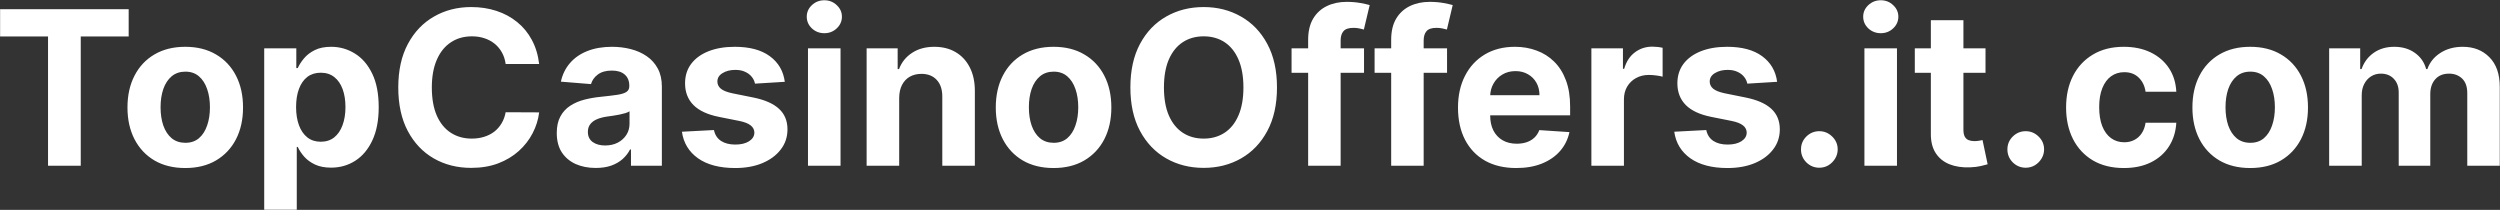 <svg width="2323" height="195" viewBox="0 0 2323 195" fill="none" xmlns="http://www.w3.org/2000/svg">
<rect x="0" y="0" width="2323" height="195" fill="#333333" stroke="none"/>
<path d="M0.102 33.901V8.545H119.562V33.901H75.031V154H44.633V33.901H0.102ZM172.137 156.131C161.105 156.131 151.564 153.787 143.515 149.099C135.513 144.365 129.334 137.783 124.978 129.355C120.622 120.88 118.444 111.055 118.444 99.881C118.444 88.612 120.622 78.763 124.978 70.335C129.334 61.86 135.513 55.278 143.515 50.591C151.564 45.856 161.105 43.489 172.137 43.489C183.169 43.489 192.686 45.856 200.688 50.591C208.737 55.278 214.94 61.86 219.296 70.335C223.652 78.763 225.83 88.612 225.83 99.881C225.83 111.055 223.652 120.88 219.296 129.355C214.94 137.783 208.737 144.365 200.688 149.099C192.686 153.787 183.169 156.131 172.137 156.131ZM172.279 132.693C177.298 132.693 181.488 131.273 184.85 128.432C188.212 125.544 190.745 121.614 192.45 116.642C194.201 111.67 195.077 106.012 195.077 99.668C195.077 93.323 194.201 87.665 192.45 82.693C190.745 77.722 188.212 73.792 184.85 70.903C181.488 68.015 177.298 66.571 172.279 66.571C167.213 66.571 162.951 68.015 159.495 70.903C156.086 73.792 153.505 77.722 151.754 82.693C150.049 87.665 149.197 93.323 149.197 99.668C149.197 106.012 150.049 111.67 151.754 116.642C153.505 121.614 156.086 125.544 159.495 128.432C162.951 131.273 167.213 132.693 172.279 132.693ZM245.504 194.909V44.909H275.333V63.233H276.683C278.008 60.297 279.926 57.314 282.435 54.284C284.992 51.206 288.307 48.65 292.379 46.614C296.498 44.53 301.612 43.489 307.719 43.489C315.674 43.489 323.013 45.572 329.737 49.739C336.46 53.858 341.834 60.084 345.859 68.418C349.883 76.704 351.896 87.097 351.896 99.597C351.896 111.765 349.931 122.04 346.001 130.42C342.118 138.754 336.815 145.075 330.092 149.384C323.415 153.645 315.934 155.776 307.648 155.776C301.777 155.776 296.782 154.805 292.663 152.864C288.591 150.922 285.253 148.484 282.648 145.548C280.044 142.565 278.056 139.559 276.683 136.528H275.759V194.909H245.504ZM275.12 99.454C275.12 105.941 276.02 111.599 277.819 116.429C279.618 121.259 282.222 125.023 285.631 127.722C289.04 130.373 293.183 131.699 298.06 131.699C302.985 131.699 307.151 130.349 310.56 127.651C313.969 124.904 316.55 121.116 318.302 116.287C320.101 111.41 321.001 105.799 321.001 99.454C321.001 93.157 320.125 87.617 318.373 82.835C316.621 78.053 314.04 74.312 310.631 71.614C307.222 68.915 303.032 67.565 298.06 67.565C293.136 67.565 288.969 68.867 285.56 71.472C282.199 74.076 279.618 77.769 277.819 82.551C276.02 87.333 275.12 92.968 275.12 99.454ZM500.972 59.469H469.864C469.296 55.444 468.136 51.869 466.384 48.744C464.632 45.572 462.383 42.873 459.637 40.648C456.891 38.422 453.719 36.718 450.12 35.534C446.569 34.35 442.71 33.758 438.543 33.758C431.015 33.758 424.457 35.629 418.87 39.369C413.283 43.062 408.951 48.46 405.873 55.562C402.795 62.617 401.256 71.188 401.256 81.273C401.256 91.642 402.795 100.354 405.873 107.409C408.998 114.464 413.354 119.791 418.941 123.389C424.528 126.988 430.991 128.787 438.33 128.787C442.45 128.787 446.261 128.242 449.765 127.153C453.316 126.064 456.465 124.478 459.211 122.395C461.957 120.264 464.23 117.684 466.029 114.653C467.876 111.623 469.154 108.167 469.864 104.284L500.972 104.426C500.167 111.102 498.155 117.542 494.935 123.744C491.763 129.9 487.478 135.416 482.08 140.293C476.73 145.122 470.338 148.957 462.904 151.798C455.518 154.592 447.161 155.989 437.833 155.989C424.86 155.989 413.259 153.053 403.032 147.182C392.852 141.311 384.803 132.812 378.884 121.685C373.013 110.558 370.077 97.087 370.077 81.273C370.077 65.411 373.06 51.917 379.026 40.79C384.992 29.663 393.089 21.188 403.316 15.364C413.543 9.492 425.049 6.557 437.833 6.557C446.261 6.557 454.074 7.741 461.271 10.108C468.515 12.475 474.931 15.932 480.518 20.477C486.105 24.975 490.65 30.491 494.154 37.026C497.705 43.56 499.978 51.041 500.972 59.469ZM553.565 156.06C546.604 156.06 540.402 154.852 534.957 152.438C529.512 149.975 525.203 146.353 522.031 141.571C518.906 136.741 517.343 130.728 517.343 123.531C517.343 117.471 518.456 112.381 520.681 108.261C522.906 104.142 525.937 100.828 529.772 98.318C533.607 95.809 537.963 93.915 542.84 92.636C547.764 91.358 552.925 90.458 558.323 89.938C564.668 89.275 569.781 88.659 573.664 88.091C577.547 87.475 580.364 86.576 582.116 85.392C583.868 84.208 584.744 82.456 584.744 80.136V79.71C584.744 75.212 583.323 71.732 580.482 69.27C577.689 66.808 573.711 65.577 568.55 65.577C563.105 65.577 558.773 66.784 555.553 69.199C552.334 71.566 550.203 74.549 549.161 78.148L521.178 75.875C522.599 69.246 525.392 63.517 529.559 58.688C533.726 53.811 539.1 50.07 545.681 47.466C552.31 44.814 559.98 43.489 568.692 43.489C574.753 43.489 580.553 44.199 586.093 45.619C591.68 47.04 596.628 49.242 600.937 52.224C605.293 55.207 608.726 59.043 611.235 63.73C613.745 68.37 614.999 73.934 614.999 80.421V154H586.306V138.872H585.454C583.702 142.281 581.358 145.288 578.423 147.892C575.487 150.449 571.96 152.461 567.84 153.929C563.721 155.349 558.962 156.06 553.565 156.06ZM562.229 135.179C566.68 135.179 570.61 134.303 574.019 132.551C577.428 130.752 580.103 128.337 582.045 125.307C583.986 122.277 584.957 118.844 584.957 115.009V103.432C584.01 104.047 582.708 104.616 581.05 105.136C579.441 105.61 577.618 106.06 575.582 106.486C573.546 106.865 571.51 107.22 569.474 107.551C567.438 107.835 565.591 108.096 563.934 108.332C560.383 108.853 557.281 109.682 554.63 110.818C551.978 111.955 549.919 113.493 548.451 115.435C546.983 117.329 546.249 119.696 546.249 122.537C546.249 126.656 547.741 129.805 550.724 131.983C553.754 134.114 557.589 135.179 562.229 135.179ZM729.239 76.017L701.54 77.722C701.067 75.354 700.049 73.224 698.487 71.329C696.924 69.388 694.864 67.849 692.308 66.713C689.798 65.529 686.791 64.938 683.288 64.938C678.6 64.938 674.647 65.932 671.427 67.921C668.207 69.862 666.597 72.466 666.597 75.733C666.597 78.337 667.639 80.539 669.722 82.338C671.806 84.137 675.38 85.581 680.447 86.671L700.191 90.648C710.797 92.826 718.704 96.329 723.913 101.159C729.121 105.989 731.725 112.333 731.725 120.193C731.725 127.343 729.618 133.616 725.404 139.014C721.237 144.412 715.508 148.626 708.217 151.656C700.972 154.639 692.615 156.131 683.146 156.131C668.704 156.131 657.199 153.124 648.629 147.111C640.106 141.05 635.111 132.812 633.643 122.395L663.401 120.832C664.301 125.236 666.479 128.598 669.935 130.918C673.392 133.19 677.819 134.327 683.217 134.327C688.52 134.327 692.781 133.309 696.001 131.273C699.268 129.189 700.925 126.514 700.972 123.247C700.925 120.501 699.765 118.252 697.492 116.5C695.219 114.701 691.716 113.328 686.981 112.381L668.089 108.616C657.435 106.486 649.504 102.793 644.296 97.537C639.135 92.281 636.555 85.581 636.555 77.438C636.555 70.43 638.449 64.393 642.237 59.327C646.072 54.26 651.446 50.354 658.359 47.608C665.319 44.862 673.463 43.489 682.79 43.489C696.569 43.489 707.412 46.401 715.319 52.224C723.273 58.048 727.914 65.979 729.239 76.017ZM750.777 154V44.909H781.033V154H750.777ZM765.976 30.847C761.478 30.847 757.619 29.355 754.399 26.372C751.227 23.342 749.641 19.72 749.641 15.506C749.641 11.339 751.227 7.764 754.399 4.781C757.619 1.751 761.478 0.236 765.976 0.236C770.474 0.236 774.309 1.751 777.482 4.781C780.701 7.764 782.311 11.339 782.311 15.506C782.311 19.72 780.701 23.342 777.482 26.372C774.309 29.355 770.474 30.847 765.976 30.847ZM835.525 90.932V154H805.269V44.909H834.104V64.156H835.383C837.798 57.812 841.846 52.793 847.528 49.099C853.21 45.359 860.099 43.489 868.195 43.489C875.771 43.489 882.376 45.146 888.011 48.46C893.645 51.775 898.025 56.51 901.15 62.665C904.275 68.773 905.837 76.064 905.837 84.54V154H875.582V89.938C875.629 83.261 873.924 78.053 870.468 74.312C867.012 70.525 862.253 68.631 856.192 68.631C852.121 68.631 848.522 69.507 845.397 71.258C842.319 73.01 839.905 75.567 838.153 78.929C836.448 82.243 835.572 86.244 835.525 90.932ZM978.973 156.131C967.941 156.131 958.4 153.787 950.351 149.099C942.349 144.365 936.17 137.783 931.814 129.355C927.458 120.88 925.28 111.055 925.28 99.881C925.28 88.612 927.458 78.763 931.814 70.335C936.17 61.86 942.349 55.278 950.351 50.591C958.4 45.856 967.941 43.489 978.973 43.489C990.005 43.489 999.522 45.856 1007.52 50.591C1015.57 55.278 1021.78 61.86 1026.13 70.335C1030.49 78.763 1032.67 88.612 1032.67 99.881C1032.67 111.055 1030.49 120.88 1026.13 129.355C1021.78 137.783 1015.57 144.365 1007.52 149.099C999.522 153.787 990.005 156.131 978.973 156.131ZM979.115 132.693C984.134 132.693 988.324 131.273 991.686 128.432C995.048 125.544 997.581 121.614 999.286 116.642C1001.04 111.67 1001.91 106.012 1001.91 99.668C1001.91 93.323 1001.04 87.665 999.286 82.693C997.581 77.722 995.048 73.792 991.686 70.903C988.324 68.015 984.134 66.571 979.115 66.571C974.049 66.571 969.787 68.015 966.331 70.903C962.922 73.792 960.341 77.722 958.589 82.693C956.885 87.665 956.033 93.323 956.033 99.668C956.033 106.012 956.885 111.67 958.589 116.642C960.341 121.614 962.922 125.544 966.331 128.432C969.787 131.273 974.049 132.693 979.115 132.693ZM1186.57 81.273C1186.57 97.135 1183.57 110.629 1177.55 121.756C1171.59 132.883 1163.44 141.382 1153.12 147.253C1142.85 153.077 1131.29 155.989 1118.46 155.989C1105.54 155.989 1093.94 153.053 1083.66 147.182C1073.39 141.311 1065.27 132.812 1059.3 121.685C1053.33 110.558 1050.35 97.087 1050.35 81.273C1050.35 65.411 1053.33 51.917 1059.3 40.79C1065.27 29.663 1073.39 21.188 1083.66 15.364C1093.94 9.492 1105.54 6.557 1118.46 6.557C1131.29 6.557 1142.85 9.492 1153.12 15.364C1163.44 21.188 1171.59 29.663 1177.55 40.79C1183.57 51.917 1186.57 65.411 1186.57 81.273ZM1155.39 81.273C1155.39 70.998 1153.85 62.333 1150.78 55.278C1147.75 48.224 1143.46 42.873 1137.92 39.227C1132.38 35.581 1125.9 33.758 1118.46 33.758C1111.03 33.758 1104.54 35.581 1099 39.227C1093.46 42.873 1089.15 48.224 1086.08 55.278C1083.04 62.333 1081.53 70.998 1081.53 81.273C1081.53 91.547 1083.04 100.212 1086.08 107.267C1089.15 114.322 1093.46 119.672 1099 123.318C1104.54 126.964 1111.03 128.787 1118.46 128.787C1125.9 128.787 1132.38 126.964 1137.92 123.318C1143.46 119.672 1147.75 114.322 1150.78 107.267C1153.85 100.212 1155.39 91.547 1155.39 81.273ZM1267.45 44.909V67.636H1200.12V44.909H1267.45ZM1215.53 154V37.026C1215.53 29.118 1217.07 22.561 1220.15 17.352C1223.27 12.144 1227.53 8.238 1232.93 5.634C1238.33 3.029 1244.46 1.727 1251.33 1.727C1255.97 1.727 1260.21 2.082 1264.04 2.793C1267.92 3.503 1270.81 4.142 1272.71 4.71L1267.31 27.438C1266.12 27.059 1264.66 26.704 1262.9 26.372C1261.2 26.041 1259.45 25.875 1257.65 25.875C1253.2 25.875 1250.1 26.917 1248.34 29C1246.59 31.036 1245.72 33.901 1245.72 37.594V154H1215.53ZM1344.6 44.909V67.636H1277.27V44.909H1344.6ZM1292.68 154V37.026C1292.68 29.118 1294.22 22.561 1297.3 17.352C1300.42 12.144 1304.68 8.238 1310.08 5.634C1315.48 3.029 1321.61 1.727 1328.48 1.727C1333.12 1.727 1337.35 2.082 1341.19 2.793C1345.07 3.503 1347.96 4.142 1349.85 4.71L1344.46 27.438C1343.27 27.059 1341.8 26.704 1340.05 26.372C1338.35 26.041 1336.6 25.875 1334.8 25.875C1330.35 25.875 1327.24 26.917 1325.49 29C1323.74 31.036 1322.87 33.901 1322.87 37.594V154H1292.68ZM1408.89 156.131C1397.67 156.131 1388.01 153.858 1379.91 149.312C1371.86 144.72 1365.66 138.233 1361.31 129.852C1356.95 121.424 1354.77 111.457 1354.77 99.952C1354.77 88.73 1356.95 78.882 1361.31 70.406C1365.66 61.931 1371.79 55.326 1379.7 50.591C1387.66 45.856 1396.98 43.489 1407.68 43.489C1414.88 43.489 1421.58 44.649 1427.78 46.969C1434.03 49.242 1439.48 52.674 1444.12 57.267C1448.81 61.86 1452.45 67.636 1455.06 74.597C1457.66 81.51 1458.96 89.606 1458.96 98.886V107.196H1366.85V88.446H1430.48C1430.48 84.09 1429.54 80.231 1427.64 76.869C1425.75 73.508 1423.12 70.88 1419.76 68.986C1416.44 67.044 1412.58 66.074 1408.18 66.074C1403.59 66.074 1399.52 67.139 1395.97 69.27C1392.46 71.353 1389.72 74.171 1387.73 77.722C1385.74 81.225 1384.72 85.132 1384.67 89.44V107.267C1384.67 112.665 1385.67 117.329 1387.66 121.259C1389.69 125.188 1392.56 128.219 1396.25 130.349C1399.94 132.48 1404.32 133.545 1409.39 133.545C1412.75 133.545 1415.83 133.072 1418.62 132.125C1421.42 131.178 1423.81 129.758 1425.79 127.864C1427.78 125.97 1429.3 123.65 1430.34 120.903L1458.32 122.75C1456.9 129.473 1453.99 135.345 1449.59 140.364C1445.23 145.335 1439.6 149.218 1432.68 152.011C1425.82 154.758 1417.89 156.131 1408.89 156.131ZM1478.71 154V44.909H1508.04V63.943H1509.18C1511.16 57.172 1514.5 52.059 1519.19 48.602C1523.88 45.099 1529.27 43.347 1535.38 43.347C1536.9 43.347 1538.53 43.441 1540.28 43.631C1542.04 43.82 1543.57 44.081 1544.9 44.412V71.258C1543.48 70.832 1541.51 70.454 1539 70.122C1536.5 69.791 1534.2 69.625 1532.12 69.625C1527.67 69.625 1523.69 70.596 1520.18 72.537C1516.73 74.431 1513.98 77.082 1511.95 80.492C1509.96 83.901 1508.96 87.831 1508.96 92.281V154H1478.71ZM1651.31 76.017L1623.61 77.722C1623.14 75.354 1622.12 73.224 1620.56 71.329C1618.99 69.388 1616.93 67.849 1614.38 66.713C1611.87 65.529 1608.86 64.938 1605.36 64.938C1600.67 64.938 1596.72 65.932 1593.5 67.921C1590.28 69.862 1588.67 72.466 1588.67 75.733C1588.67 78.337 1589.71 80.539 1591.79 82.338C1593.88 84.137 1597.45 85.581 1602.52 86.671L1622.26 90.648C1632.87 92.826 1640.77 96.329 1645.98 101.159C1651.19 105.989 1653.8 112.333 1653.8 120.193C1653.8 127.343 1651.69 133.616 1647.47 139.014C1643.31 144.412 1637.58 148.626 1630.29 151.656C1623.04 154.639 1614.69 156.131 1605.22 156.131C1590.77 156.131 1579.27 153.124 1570.7 147.111C1562.18 141.05 1557.18 132.812 1555.71 122.395L1585.47 120.832C1586.37 125.236 1588.55 128.598 1592.01 130.918C1595.46 133.19 1599.89 134.327 1605.29 134.327C1610.59 134.327 1614.85 133.309 1618.07 131.273C1621.34 129.189 1623 126.514 1623.04 123.247C1623 120.501 1621.84 118.252 1619.56 116.5C1617.29 114.701 1613.79 113.328 1609.05 112.381L1590.16 108.616C1579.51 106.486 1571.57 102.793 1566.37 97.537C1561.21 92.281 1558.62 85.581 1558.62 77.438C1558.62 70.43 1560.52 64.393 1564.31 59.327C1568.14 54.26 1573.52 50.354 1580.43 47.608C1587.39 44.862 1595.53 43.489 1604.86 43.489C1618.64 43.489 1629.48 46.401 1637.39 52.224C1645.34 58.048 1649.98 65.979 1651.31 76.017ZM1690.53 155.847C1685.84 155.847 1681.82 154.189 1678.46 150.875C1675.14 147.513 1673.49 143.489 1673.49 138.801C1673.49 134.161 1675.14 130.184 1678.46 126.869C1681.82 123.555 1685.84 121.898 1690.53 121.898C1695.08 121.898 1699.05 123.555 1702.46 126.869C1705.87 130.184 1707.58 134.161 1707.58 138.801C1707.58 141.926 1706.77 144.791 1705.16 147.395C1703.6 149.952 1701.54 152.011 1698.98 153.574C1696.43 155.089 1693.61 155.847 1690.53 155.847ZM1732.42 154V44.909H1762.67V154H1732.42ZM1747.62 30.847C1743.12 30.847 1739.26 29.355 1736.04 26.372C1732.87 23.342 1731.28 19.72 1731.28 15.506C1731.28 11.339 1732.87 7.764 1736.04 4.781C1739.26 1.751 1743.12 0.236 1747.62 0.236C1752.11 0.236 1755.95 1.751 1759.12 4.781C1762.34 7.764 1763.95 11.339 1763.95 15.506C1763.95 19.72 1762.34 23.342 1759.12 26.372C1755.95 29.355 1752.11 30.847 1747.62 30.847ZM1844.94 44.909V67.636H1779.24V44.909H1844.94ZM1794.15 18.773H1824.41V120.477C1824.41 123.271 1824.84 125.449 1825.69 127.011C1826.54 128.527 1827.72 129.592 1829.24 130.207C1830.8 130.823 1832.6 131.131 1834.64 131.131C1836.06 131.131 1837.48 131.012 1838.9 130.776C1840.32 130.491 1841.41 130.278 1842.17 130.136L1846.92 152.651C1845.41 153.124 1843.28 153.669 1840.53 154.284C1837.79 154.947 1834.45 155.349 1830.52 155.491C1823.23 155.776 1816.83 154.805 1811.34 152.58C1805.9 150.354 1801.66 146.898 1798.63 142.21C1795.6 137.523 1794.11 131.604 1794.15 124.455V18.773ZM1882.33 155.847C1877.64 155.847 1873.62 154.189 1870.25 150.875C1866.94 147.513 1865.28 143.489 1865.28 138.801C1865.28 134.161 1866.94 130.184 1870.25 126.869C1873.62 123.555 1877.64 121.898 1882.33 121.898C1886.87 121.898 1890.85 123.555 1894.26 126.869C1897.67 130.184 1899.37 134.161 1899.37 138.801C1899.37 141.926 1898.57 144.791 1896.96 147.395C1895.4 149.952 1893.34 152.011 1890.78 153.574C1888.22 155.089 1885.41 155.847 1882.33 155.847ZM1973.5 156.131C1962.33 156.131 1952.72 153.763 1944.67 149.028C1936.67 144.246 1930.51 137.617 1926.2 129.142C1921.94 120.667 1919.81 110.913 1919.81 99.881C1919.81 88.706 1921.97 78.905 1926.27 70.477C1930.63 62.002 1936.81 55.397 1944.81 50.662C1952.81 45.88 1962.33 43.489 1973.36 43.489C1982.88 43.489 1991.21 45.217 1998.36 48.673C2005.51 52.13 2011.17 56.983 2015.34 63.233C2019.5 69.483 2021.8 76.822 2022.23 85.25H1993.67C1992.87 79.805 1990.74 75.425 1987.28 72.111C1983.87 68.749 1979.4 67.068 1973.86 67.068C1969.17 67.068 1965.08 68.347 1961.57 70.903C1958.12 73.413 1955.42 77.082 1953.48 81.912C1951.53 86.742 1950.56 92.589 1950.56 99.454C1950.56 106.415 1951.51 112.333 1953.4 117.21C1955.35 122.087 1958.07 125.804 1961.57 128.361C1965.08 130.918 1969.17 132.196 1973.86 132.196C1977.32 132.196 1980.42 131.486 1983.16 130.065C1985.96 128.645 1988.25 126.585 1990.05 123.886C1991.9 121.14 1993.11 117.849 1993.67 114.014H2022.23C2021.75 122.348 2019.48 129.687 2015.41 136.031C2011.38 142.329 2005.82 147.253 1998.72 150.804C1991.62 154.355 1983.21 156.131 1973.5 156.131ZM2090.89 156.131C2079.85 156.131 2070.31 153.787 2062.26 149.099C2054.26 144.365 2048.08 137.783 2043.73 129.355C2039.37 120.88 2037.19 111.055 2037.19 99.881C2037.19 88.612 2039.37 78.763 2043.73 70.335C2048.08 61.86 2054.26 55.278 2062.26 50.591C2070.31 45.856 2079.85 43.489 2090.89 43.489C2101.92 43.489 2111.44 45.856 2119.44 50.591C2127.49 55.278 2133.69 61.86 2138.05 70.335C2142.4 78.763 2144.58 88.612 2144.58 99.881C2144.58 111.055 2142.4 120.88 2138.05 129.355C2133.69 137.783 2127.49 144.365 2119.44 149.099C2111.44 153.787 2101.92 156.131 2090.89 156.131ZM2091.03 132.693C2096.05 132.693 2100.24 131.273 2103.6 128.432C2106.96 125.544 2109.5 121.614 2111.2 116.642C2112.95 111.67 2113.83 106.012 2113.83 99.668C2113.83 93.323 2112.95 87.665 2111.2 82.693C2109.5 77.722 2106.96 73.792 2103.6 70.903C2100.24 68.015 2096.05 66.571 2091.03 66.571C2085.96 66.571 2081.7 68.015 2078.25 70.903C2074.84 73.792 2072.26 77.722 2070.5 82.693C2068.8 87.665 2067.95 93.323 2067.95 99.668C2067.95 106.012 2068.8 111.67 2070.5 116.642C2072.26 121.614 2074.84 125.544 2078.25 128.432C2081.7 131.273 2085.96 132.693 2091.03 132.693ZM2164.25 154V44.909H2193.09V64.156H2194.37C2196.64 57.764 2200.43 52.722 2205.73 49.028C2211.03 45.335 2217.38 43.489 2224.76 43.489C2232.25 43.489 2238.61 45.359 2243.87 49.099C2249.13 52.793 2252.63 57.812 2254.38 64.156H2255.52C2257.74 57.906 2261.77 52.911 2267.59 49.17C2273.46 45.383 2280.4 43.489 2288.4 43.489C2298.58 43.489 2306.84 46.732 2313.19 53.219C2319.58 59.658 2322.78 68.796 2322.78 80.633V154H2292.59V86.599C2292.59 80.539 2290.98 75.993 2287.76 72.963C2284.54 69.933 2280.52 68.418 2275.69 68.418C2270.2 68.418 2265.91 70.169 2262.83 73.673C2259.76 77.13 2258.22 81.699 2258.22 87.381V154H2228.88V85.96C2228.88 80.61 2227.35 76.349 2224.27 73.176C2221.24 70.004 2217.24 68.418 2212.26 68.418C2208.9 68.418 2205.87 69.27 2203.17 70.974C2200.52 72.632 2198.42 74.975 2196.85 78.006C2195.29 80.989 2194.51 84.492 2194.51 88.517V154H2164.25Z" fill="white"/>
</svg>
